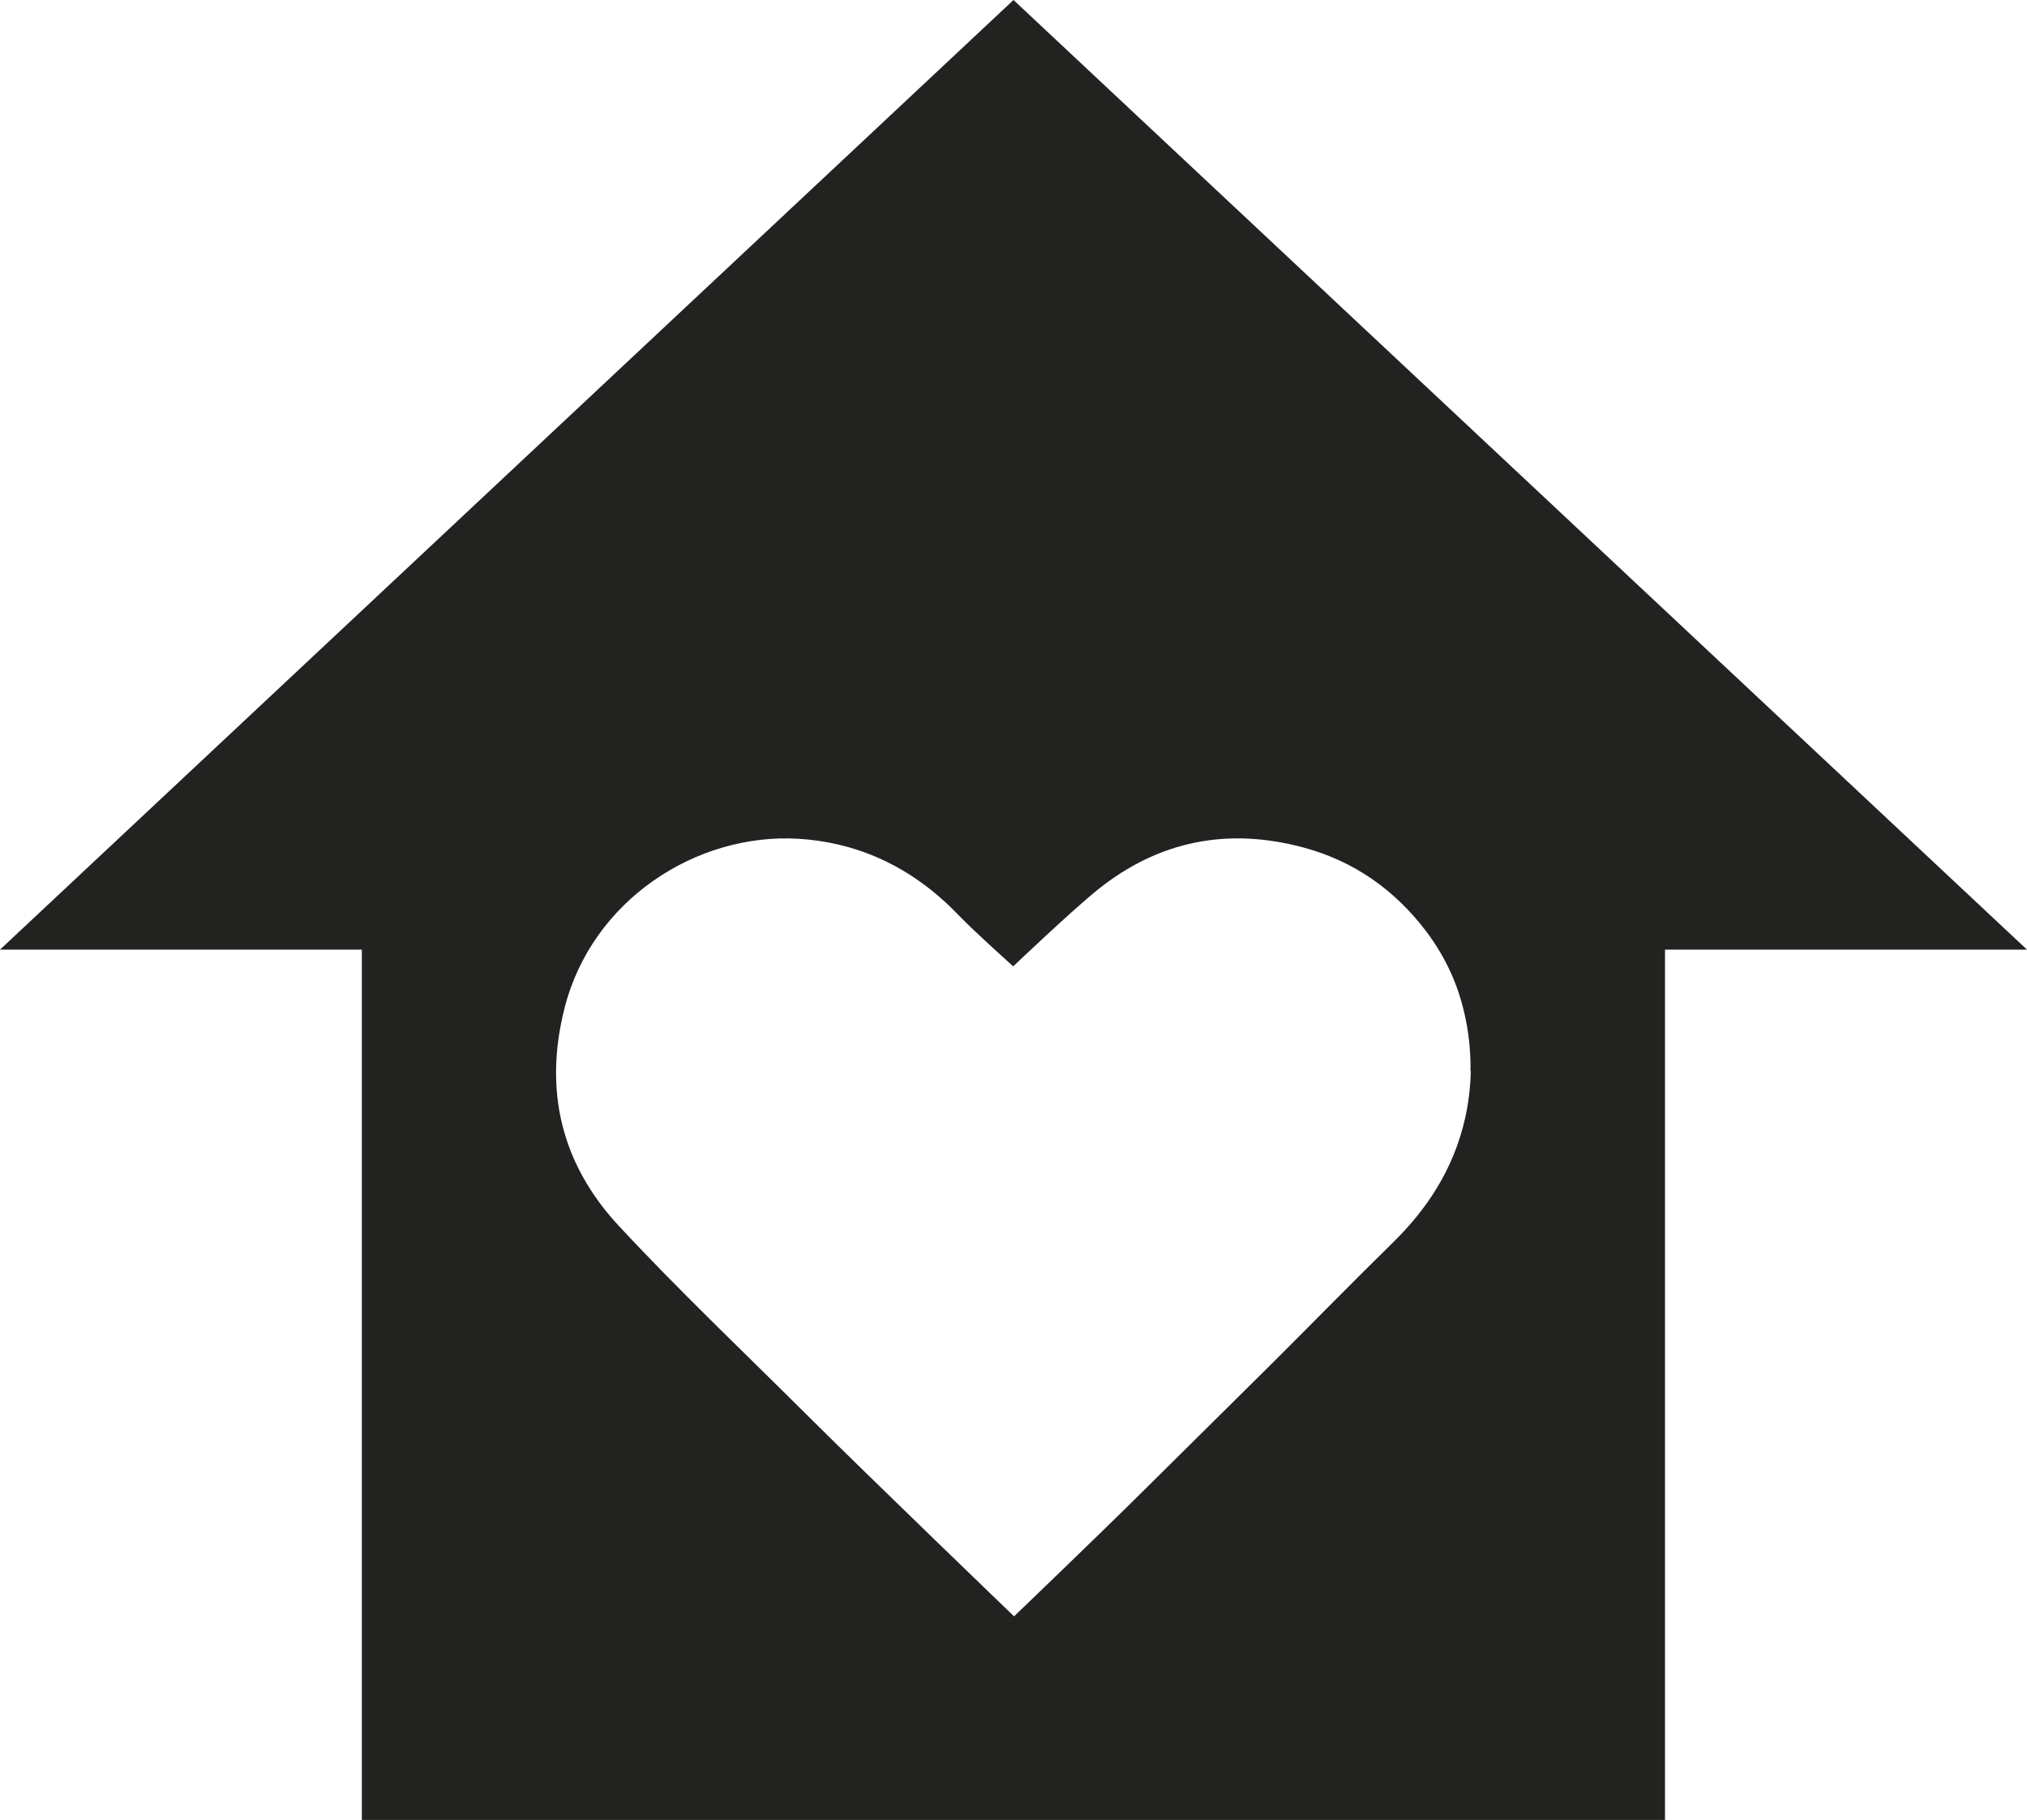 <?xml version="1.0" encoding="UTF-8"?> <svg xmlns="http://www.w3.org/2000/svg" xmlns:xlink="http://www.w3.org/1999/xlink" id="Ebene_2" viewBox="0 0 141.84 127.37"><defs><style>.cls-1{clip-path:url(#clippath);}.cls-2{fill:none;}.cls-2,.cls-3{stroke-width:0px;}.cls-3{fill:#222221;}</style><clipPath id="clippath"><rect class="cls-2" y="0" width="141.84" height="127.37"></rect></clipPath></defs><g id="Ebene_1-2"><g class="cls-1"><path class="cls-3" d="M102.92,74.95c-.01.58-.07,1.82-.38,3.23-.83,3.76-2.82,6.57-5.05,8.76-2.86,2.8-5.65,5.66-8.49,8.49-3.09,3.07-6.2,6.13-9.29,9.2-2.69,2.67-8.75,8.49-8.75,8.49,0,0-9.98-9.6-14.59-14.19-4.38-4.36-8.87-8.62-13.08-13.15-4-4.31-5.26-9.46-3.78-15.25,1.94-7.58,9.25-12.24,16.33-11.83,4.46.27,8.19,2.16,11.27,5.38,1.01,1.06,3.79,3.55,3.79,3.55,0,0,4.08-3.89,5.92-5.37,4.26-3.42,9.1-4.37,14.38-2.95,3.52.94,6.37,2.95,8.56,5.82.73.96,1.33,1.97,1.8,3.03.31.68,1.4,3.27,1.34,6.81M141.84,66.46L70.92,0,0,66.46h25.32v60.91h91.19v-60.91h25.33Z"></path></g></g></svg> 